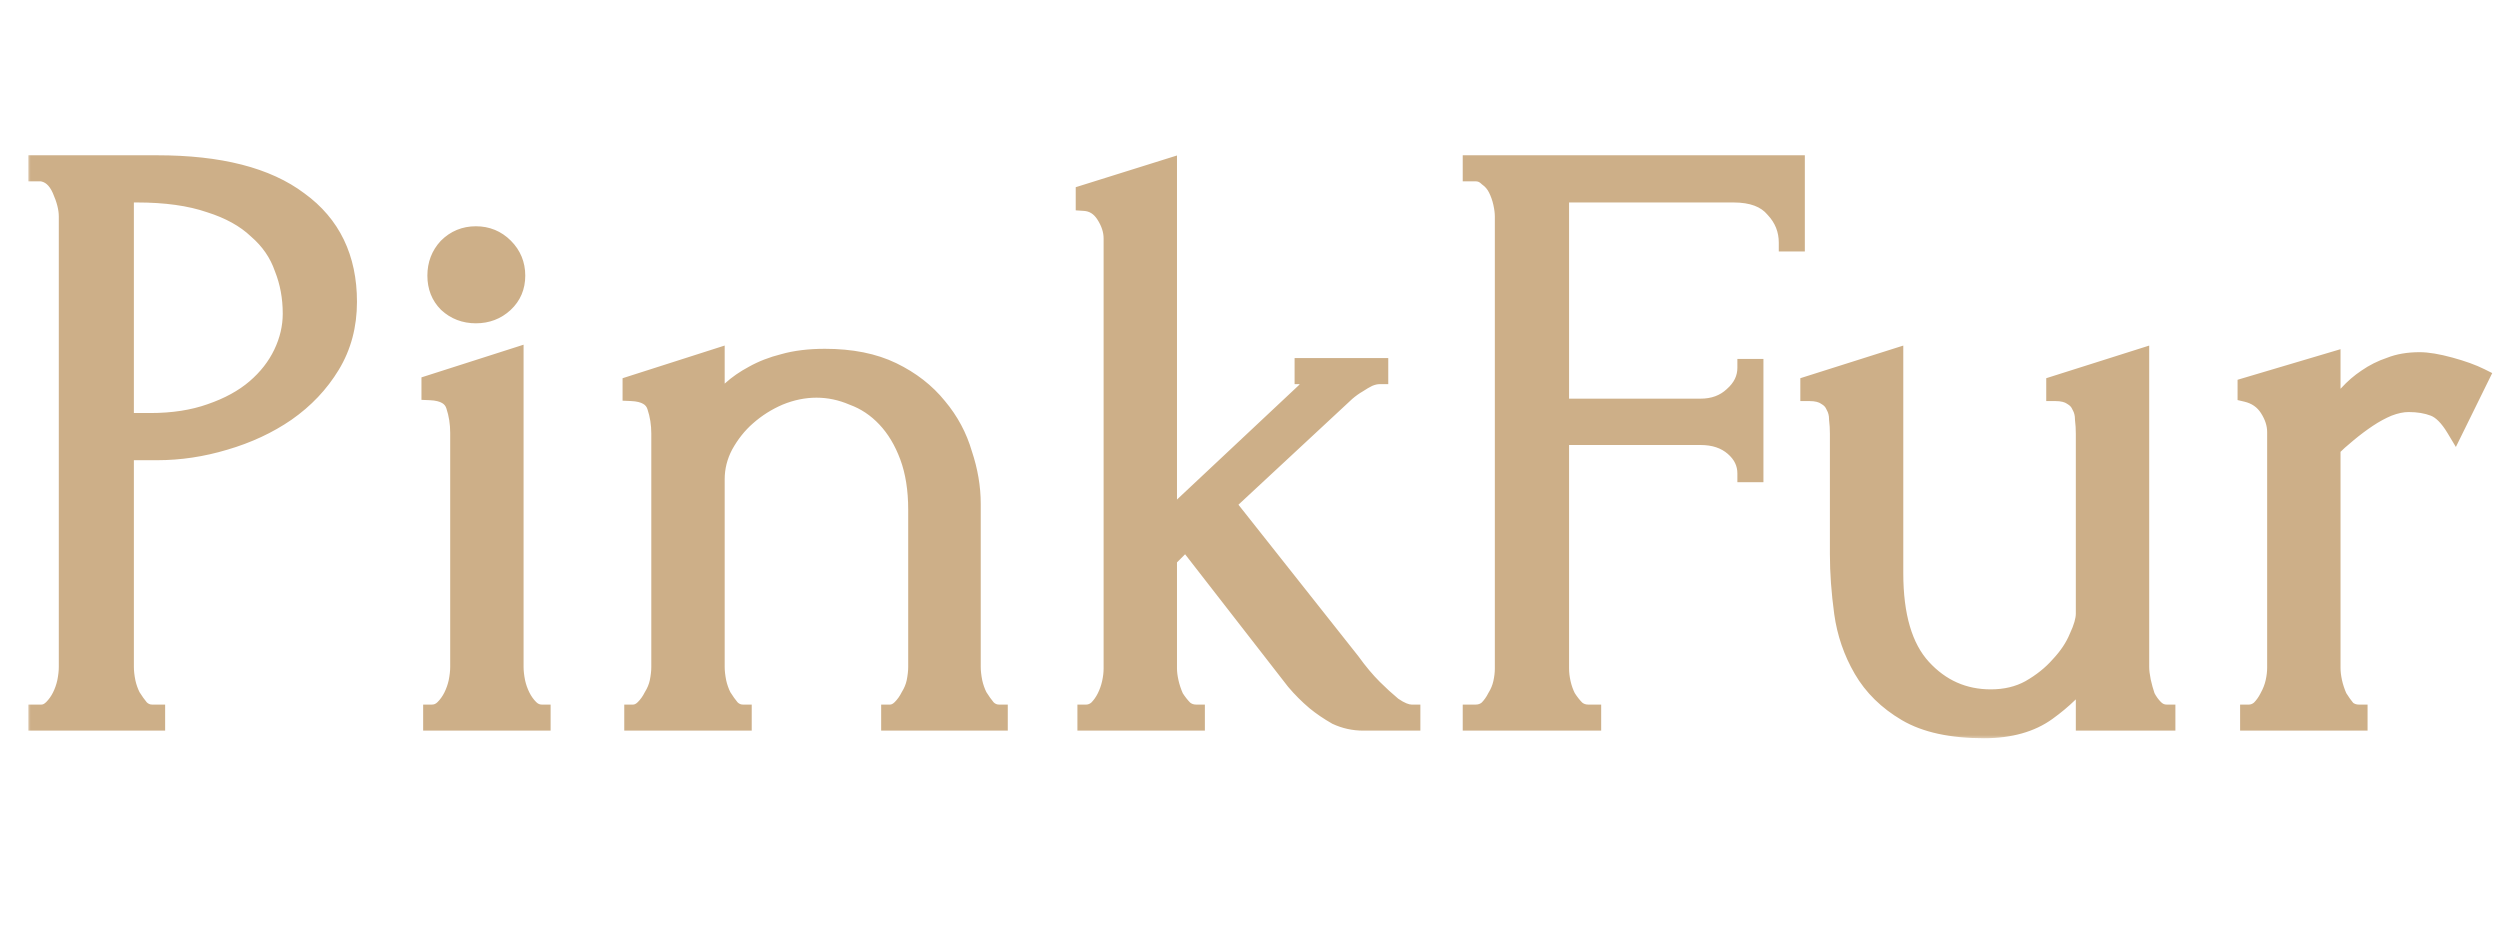 <?xml version="1.0" encoding="UTF-8"?> <svg xmlns="http://www.w3.org/2000/svg" width="284" height="106" viewBox="0 0 284 106" fill="none"><mask id="path-1-outside-1_452_19" maskUnits="userSpaceOnUse" x="3" y="17" width="281" height="67" fill="black"><rect fill="white" x="3" y="17" width="281" height="67"></rect><path d="M4.224 18.64H17.856C24.96 18.64 30.336 20.016 33.984 22.768C37.696 25.456 39.552 29.296 39.552 34.288C39.552 36.976 38.912 39.376 37.632 41.488C36.352 43.6 34.656 45.392 32.544 46.864C30.496 48.272 28.16 49.36 25.536 50.128C22.976 50.896 20.416 51.28 17.856 51.28H14.208V75.76C14.208 76.272 14.272 76.848 14.4 77.488C14.528 78.064 14.72 78.608 14.976 79.12C15.296 79.632 15.616 80.08 15.936 80.464C16.32 80.848 16.768 81.04 17.28 81.04H17.76V82H4.224V81.04H4.704C5.152 81.04 5.568 80.848 5.952 80.464C6.336 80.08 6.656 79.632 6.912 79.12C7.168 78.608 7.36 78.064 7.488 77.488C7.616 76.848 7.68 76.272 7.68 75.76V24.592C7.68 23.696 7.424 22.672 6.912 21.52C6.4 20.368 5.664 19.728 4.704 19.6H4.224V18.64ZM14.208 22V47.92H17.088C19.648 47.92 21.92 47.568 23.904 46.864C25.952 46.16 27.648 45.232 28.992 44.08C30.336 42.928 31.36 41.616 32.064 40.144C32.768 38.672 33.12 37.168 33.12 35.632C33.12 33.776 32.8 32.048 32.16 30.448C31.584 28.784 30.592 27.344 29.184 26.128C27.84 24.848 26.048 23.856 23.808 23.152C21.568 22.384 18.816 22 15.552 22H14.208ZM49.07 82V81.04C49.582 81.04 50.03 80.848 50.414 80.464C50.798 80.08 51.118 79.632 51.374 79.12C51.63 78.608 51.822 78.064 51.95 77.488C52.078 76.848 52.142 76.272 52.142 75.76V49.168C52.142 48.08 51.982 47.056 51.662 46.096C51.342 45.072 50.414 44.528 48.878 44.464V43.6L58.478 40.528V75.76C58.478 76.272 58.542 76.848 58.67 77.488C58.798 78.064 58.99 78.608 59.246 79.12C59.502 79.632 59.822 80.08 60.206 80.464C60.59 80.848 61.038 81.04 61.55 81.04V82H49.07ZM49.55 31.312C49.55 30.032 49.966 28.944 50.798 28.048C51.694 27.152 52.782 26.704 54.062 26.704C55.342 26.704 56.43 27.152 57.326 28.048C58.222 28.944 58.67 30.032 58.67 31.312C58.67 32.592 58.222 33.648 57.326 34.48C56.43 35.312 55.342 35.728 54.062 35.728C52.782 35.728 51.694 35.312 50.798 34.48C49.966 33.648 49.55 32.592 49.55 31.312ZM110.412 75.76C110.412 76.272 110.476 76.848 110.604 77.488C110.732 78.064 110.924 78.608 111.18 79.12C111.5 79.632 111.82 80.08 112.14 80.464C112.524 80.848 112.972 81.04 113.484 81.04V82H101.1V81.04C101.548 81.04 101.964 80.848 102.348 80.464C102.732 80.08 103.052 79.632 103.308 79.12C103.628 78.608 103.852 78.064 103.98 77.488C104.108 76.848 104.172 76.272 104.172 75.76V57.904C104.172 55.6 103.852 53.584 103.212 51.856C102.572 50.128 101.708 48.688 100.62 47.536C99.532 46.384 98.284 45.552 96.876 45.04C95.532 44.464 94.156 44.176 92.748 44.176C91.34 44.176 89.932 44.464 88.524 45.04C87.18 45.616 85.964 46.384 84.876 47.344C83.852 48.24 82.988 49.328 82.284 50.608C81.644 51.824 81.324 53.104 81.324 54.448V75.76C81.324 76.272 81.388 76.848 81.516 77.488C81.644 78.064 81.836 78.608 82.092 79.12C82.412 79.632 82.732 80.08 83.052 80.464C83.436 80.848 83.884 81.04 84.396 81.04V82H71.916V81.04C72.364 81.04 72.78 80.848 73.164 80.464C73.548 80.08 73.868 79.632 74.124 79.12C74.444 78.608 74.668 78.064 74.796 77.488C74.924 76.848 74.988 76.272 74.988 75.76V49.264C74.988 48.176 74.828 47.152 74.508 46.192C74.188 45.168 73.26 44.624 71.724 44.56V43.696L81.324 40.624V45.904C81.772 45.392 82.348 44.848 83.052 44.272C83.756 43.632 84.588 43.056 85.548 42.544C86.572 41.968 87.724 41.52 89.004 41.2C90.348 40.816 91.916 40.624 93.708 40.624C96.716 40.624 99.276 41.136 101.388 42.16C103.5 43.184 105.228 44.528 106.572 46.192C107.916 47.792 108.876 49.584 109.452 51.568C110.092 53.488 110.412 55.376 110.412 57.232V75.76ZM154.882 82C153.794 82 152.77 81.776 151.81 81.328C150.914 80.816 150.114 80.272 149.41 79.696C148.578 78.992 147.81 78.224 147.106 77.392L134.722 61.456L132.706 63.472V75.952C132.706 76.4 132.77 76.912 132.898 77.488C133.026 78.064 133.218 78.64 133.474 79.216C133.794 79.728 134.146 80.176 134.53 80.56C134.914 80.88 135.362 81.04 135.874 81.04V82H123.394V81.04C123.842 81.04 124.258 80.88 124.642 80.56C125.026 80.176 125.346 79.728 125.602 79.216C125.858 78.704 126.05 78.16 126.178 77.584C126.306 77.008 126.37 76.464 126.37 75.952V27.088C126.37 26.192 126.082 25.296 125.506 24.4C124.93 23.504 124.162 23.024 123.202 22.96V22L132.706 19.024V59.056L148.258 44.464C148.578 44.144 148.738 43.76 148.738 43.312C148.738 42.864 148.514 42.64 148.066 42.64V41.68H156.706V42.64C156.322 42.64 155.906 42.736 155.458 42.928C155.074 43.12 154.69 43.344 154.306 43.6C153.858 43.856 153.41 44.176 152.962 44.56L139.33 57.232L153.538 75.184C154.37 76.336 155.202 77.328 156.034 78.16C156.738 78.864 157.474 79.536 158.242 80.176C159.074 80.752 159.778 81.04 160.354 81.04V82H154.882ZM180.414 81.04H180.894V82H167.166V81.04H167.646C168.158 81.04 168.606 80.88 168.99 80.56C169.374 80.176 169.694 79.728 169.95 79.216C170.27 78.704 170.494 78.16 170.622 77.584C170.75 77.008 170.814 76.464 170.814 75.952V24.592C170.814 24.144 170.75 23.632 170.622 23.056C170.494 22.48 170.302 21.936 170.046 21.424C169.79 20.912 169.438 20.496 168.99 20.176C168.606 19.792 168.158 19.6 167.646 19.6H167.166V18.64H204.03V27.568H203.07C203.07 26.096 202.558 24.816 201.534 23.728C200.574 22.576 199.038 22 196.926 22H177.246V46.288H193.182C194.654 46.288 195.87 45.84 196.83 44.944C197.854 44.048 198.366 42.992 198.366 41.776H199.326V53.776H198.366C198.366 52.624 197.886 51.632 196.926 50.8C195.966 49.968 194.718 49.552 193.182 49.552H177.246V75.952C177.246 76.464 177.31 77.008 177.438 77.584C177.566 78.16 177.758 78.704 178.014 79.216C178.334 79.728 178.686 80.176 179.07 80.56C179.454 80.88 179.902 81.04 180.414 81.04ZM243.149 75.76C243.149 76.208 243.213 76.752 243.341 77.392C243.469 77.968 243.629 78.544 243.821 79.12C244.077 79.632 244.397 80.08 244.781 80.464C245.165 80.848 245.613 81.04 246.125 81.04V82H236.813V76.72C235.853 78.128 234.445 79.504 232.589 80.848C230.733 82.192 228.333 82.864 225.389 82.864C221.677 82.864 218.733 82.224 216.557 80.944C214.381 79.664 212.717 78.032 211.565 76.048C210.413 74.064 209.677 71.92 209.357 69.616C209.037 67.248 208.877 65.04 208.877 62.992V49.264C208.877 48.688 208.845 48.144 208.781 47.632C208.781 47.056 208.653 46.544 208.397 46.096C208.205 45.648 207.885 45.296 207.437 45.04C206.989 44.72 206.349 44.56 205.517 44.56V43.696L215.213 40.624V65.104C215.213 69.968 216.269 73.552 218.381 75.856C220.493 78.16 223.085 79.312 226.156 79.312C227.821 79.312 229.293 78.96 230.573 78.256C231.917 77.488 233.037 76.592 233.933 75.568C234.893 74.544 235.597 73.488 236.045 72.4C236.557 71.312 236.813 70.416 236.813 69.712V49.264C236.813 48.688 236.781 48.144 236.717 47.632C236.717 47.056 236.589 46.544 236.333 46.096C236.141 45.648 235.821 45.296 235.373 45.04C234.925 44.72 234.285 44.56 233.453 44.56V43.696L243.149 40.624V75.76ZM278.9 48.688C278.132 47.408 277.332 46.608 276.5 46.288C275.668 45.968 274.708 45.808 273.62 45.808C272.916 45.808 272.148 45.968 271.316 46.288C270.548 46.608 269.78 47.024 269.012 47.536C268.244 48.048 267.476 48.624 266.708 49.264C266.004 49.84 265.396 50.384 264.884 50.896V75.856C264.884 76.368 264.948 76.912 265.076 77.488C265.204 78.064 265.396 78.64 265.652 79.216C265.972 79.728 266.292 80.176 266.612 80.56C266.996 80.88 267.444 81.04 267.956 81.04V82H255.476V81.04C255.924 81.04 256.34 80.88 256.724 80.56C257.108 80.176 257.428 79.728 257.684 79.216C258.004 78.64 258.228 78.064 258.356 77.488C258.484 76.912 258.548 76.368 258.548 75.856V49.072C258.548 48.176 258.26 47.28 257.684 46.384C257.108 45.488 256.276 44.912 255.188 44.656V43.888L264.884 41.008V46.768C265.46 46.064 266.068 45.392 266.708 44.752C267.348 44.048 268.052 43.44 268.82 42.928C269.652 42.352 270.548 41.904 271.508 41.584C272.468 41.2 273.588 41.008 274.868 41.008C275.764 41.008 276.916 41.2 278.324 41.584C279.732 41.968 280.884 42.384 281.78 42.832L278.9 48.688Z"></path></mask><path d="M4.224 18.64H17.856C24.96 18.64 30.336 20.016 33.984 22.768C37.696 25.456 39.552 29.296 39.552 34.288C39.552 36.976 38.912 39.376 37.632 41.488C36.352 43.6 34.656 45.392 32.544 46.864C30.496 48.272 28.16 49.36 25.536 50.128C22.976 50.896 20.416 51.28 17.856 51.28H14.208V75.76C14.208 76.272 14.272 76.848 14.4 77.488C14.528 78.064 14.72 78.608 14.976 79.12C15.296 79.632 15.616 80.08 15.936 80.464C16.32 80.848 16.768 81.04 17.28 81.04H17.76V82H4.224V81.04H4.704C5.152 81.04 5.568 80.848 5.952 80.464C6.336 80.08 6.656 79.632 6.912 79.12C7.168 78.608 7.36 78.064 7.488 77.488C7.616 76.848 7.68 76.272 7.68 75.76V24.592C7.68 23.696 7.424 22.672 6.912 21.52C6.4 20.368 5.664 19.728 4.704 19.6H4.224V18.64ZM14.208 22V47.92H17.088C19.648 47.92 21.92 47.568 23.904 46.864C25.952 46.16 27.648 45.232 28.992 44.08C30.336 42.928 31.36 41.616 32.064 40.144C32.768 38.672 33.12 37.168 33.12 35.632C33.12 33.776 32.8 32.048 32.16 30.448C31.584 28.784 30.592 27.344 29.184 26.128C27.84 24.848 26.048 23.856 23.808 23.152C21.568 22.384 18.816 22 15.552 22H14.208ZM49.07 82V81.04C49.582 81.04 50.03 80.848 50.414 80.464C50.798 80.08 51.118 79.632 51.374 79.12C51.63 78.608 51.822 78.064 51.95 77.488C52.078 76.848 52.142 76.272 52.142 75.76V49.168C52.142 48.08 51.982 47.056 51.662 46.096C51.342 45.072 50.414 44.528 48.878 44.464V43.6L58.478 40.528V75.76C58.478 76.272 58.542 76.848 58.67 77.488C58.798 78.064 58.99 78.608 59.246 79.12C59.502 79.632 59.822 80.08 60.206 80.464C60.59 80.848 61.038 81.04 61.55 81.04V82H49.07ZM49.55 31.312C49.55 30.032 49.966 28.944 50.798 28.048C51.694 27.152 52.782 26.704 54.062 26.704C55.342 26.704 56.43 27.152 57.326 28.048C58.222 28.944 58.67 30.032 58.67 31.312C58.67 32.592 58.222 33.648 57.326 34.48C56.43 35.312 55.342 35.728 54.062 35.728C52.782 35.728 51.694 35.312 50.798 34.48C49.966 33.648 49.55 32.592 49.55 31.312ZM110.412 75.76C110.412 76.272 110.476 76.848 110.604 77.488C110.732 78.064 110.924 78.608 111.18 79.12C111.5 79.632 111.82 80.08 112.14 80.464C112.524 80.848 112.972 81.04 113.484 81.04V82H101.1V81.04C101.548 81.04 101.964 80.848 102.348 80.464C102.732 80.08 103.052 79.632 103.308 79.12C103.628 78.608 103.852 78.064 103.98 77.488C104.108 76.848 104.172 76.272 104.172 75.76V57.904C104.172 55.6 103.852 53.584 103.212 51.856C102.572 50.128 101.708 48.688 100.62 47.536C99.532 46.384 98.284 45.552 96.876 45.04C95.532 44.464 94.156 44.176 92.748 44.176C91.34 44.176 89.932 44.464 88.524 45.04C87.18 45.616 85.964 46.384 84.876 47.344C83.852 48.24 82.988 49.328 82.284 50.608C81.644 51.824 81.324 53.104 81.324 54.448V75.76C81.324 76.272 81.388 76.848 81.516 77.488C81.644 78.064 81.836 78.608 82.092 79.12C82.412 79.632 82.732 80.08 83.052 80.464C83.436 80.848 83.884 81.04 84.396 81.04V82H71.916V81.04C72.364 81.04 72.78 80.848 73.164 80.464C73.548 80.08 73.868 79.632 74.124 79.12C74.444 78.608 74.668 78.064 74.796 77.488C74.924 76.848 74.988 76.272 74.988 75.76V49.264C74.988 48.176 74.828 47.152 74.508 46.192C74.188 45.168 73.26 44.624 71.724 44.56V43.696L81.324 40.624V45.904C81.772 45.392 82.348 44.848 83.052 44.272C83.756 43.632 84.588 43.056 85.548 42.544C86.572 41.968 87.724 41.52 89.004 41.2C90.348 40.816 91.916 40.624 93.708 40.624C96.716 40.624 99.276 41.136 101.388 42.16C103.5 43.184 105.228 44.528 106.572 46.192C107.916 47.792 108.876 49.584 109.452 51.568C110.092 53.488 110.412 55.376 110.412 57.232V75.76ZM154.882 82C153.794 82 152.77 81.776 151.81 81.328C150.914 80.816 150.114 80.272 149.41 79.696C148.578 78.992 147.81 78.224 147.106 77.392L134.722 61.456L132.706 63.472V75.952C132.706 76.4 132.77 76.912 132.898 77.488C133.026 78.064 133.218 78.64 133.474 79.216C133.794 79.728 134.146 80.176 134.53 80.56C134.914 80.88 135.362 81.04 135.874 81.04V82H123.394V81.04C123.842 81.04 124.258 80.88 124.642 80.56C125.026 80.176 125.346 79.728 125.602 79.216C125.858 78.704 126.05 78.16 126.178 77.584C126.306 77.008 126.37 76.464 126.37 75.952V27.088C126.37 26.192 126.082 25.296 125.506 24.4C124.93 23.504 124.162 23.024 123.202 22.96V22L132.706 19.024V59.056L148.258 44.464C148.578 44.144 148.738 43.76 148.738 43.312C148.738 42.864 148.514 42.64 148.066 42.64V41.68H156.706V42.64C156.322 42.64 155.906 42.736 155.458 42.928C155.074 43.12 154.69 43.344 154.306 43.6C153.858 43.856 153.41 44.176 152.962 44.56L139.33 57.232L153.538 75.184C154.37 76.336 155.202 77.328 156.034 78.16C156.738 78.864 157.474 79.536 158.242 80.176C159.074 80.752 159.778 81.04 160.354 81.04V82H154.882ZM180.414 81.04H180.894V82H167.166V81.04H167.646C168.158 81.04 168.606 80.88 168.99 80.56C169.374 80.176 169.694 79.728 169.95 79.216C170.27 78.704 170.494 78.16 170.622 77.584C170.75 77.008 170.814 76.464 170.814 75.952V24.592C170.814 24.144 170.75 23.632 170.622 23.056C170.494 22.48 170.302 21.936 170.046 21.424C169.79 20.912 169.438 20.496 168.99 20.176C168.606 19.792 168.158 19.6 167.646 19.6H167.166V18.64H204.03V27.568H203.07C203.07 26.096 202.558 24.816 201.534 23.728C200.574 22.576 199.038 22 196.926 22H177.246V46.288H193.182C194.654 46.288 195.87 45.84 196.83 44.944C197.854 44.048 198.366 42.992 198.366 41.776H199.326V53.776H198.366C198.366 52.624 197.886 51.632 196.926 50.8C195.966 49.968 194.718 49.552 193.182 49.552H177.246V75.952C177.246 76.464 177.31 77.008 177.438 77.584C177.566 78.16 177.758 78.704 178.014 79.216C178.334 79.728 178.686 80.176 179.07 80.56C179.454 80.88 179.902 81.04 180.414 81.04ZM243.149 75.76C243.149 76.208 243.213 76.752 243.341 77.392C243.469 77.968 243.629 78.544 243.821 79.12C244.077 79.632 244.397 80.08 244.781 80.464C245.165 80.848 245.613 81.04 246.125 81.04V82H236.813V76.72C235.853 78.128 234.445 79.504 232.589 80.848C230.733 82.192 228.333 82.864 225.389 82.864C221.677 82.864 218.733 82.224 216.557 80.944C214.381 79.664 212.717 78.032 211.565 76.048C210.413 74.064 209.677 71.92 209.357 69.616C209.037 67.248 208.877 65.04 208.877 62.992V49.264C208.877 48.688 208.845 48.144 208.781 47.632C208.781 47.056 208.653 46.544 208.397 46.096C208.205 45.648 207.885 45.296 207.437 45.04C206.989 44.72 206.349 44.56 205.517 44.56V43.696L215.213 40.624V65.104C215.213 69.968 216.269 73.552 218.381 75.856C220.493 78.16 223.085 79.312 226.156 79.312C227.821 79.312 229.293 78.96 230.573 78.256C231.917 77.488 233.037 76.592 233.933 75.568C234.893 74.544 235.597 73.488 236.045 72.4C236.557 71.312 236.813 70.416 236.813 69.712V49.264C236.813 48.688 236.781 48.144 236.717 47.632C236.717 47.056 236.589 46.544 236.333 46.096C236.141 45.648 235.821 45.296 235.373 45.04C234.925 44.72 234.285 44.56 233.453 44.56V43.696L243.149 40.624V75.76ZM278.9 48.688C278.132 47.408 277.332 46.608 276.5 46.288C275.668 45.968 274.708 45.808 273.62 45.808C272.916 45.808 272.148 45.968 271.316 46.288C270.548 46.608 269.78 47.024 269.012 47.536C268.244 48.048 267.476 48.624 266.708 49.264C266.004 49.84 265.396 50.384 264.884 50.896V75.856C264.884 76.368 264.948 76.912 265.076 77.488C265.204 78.064 265.396 78.64 265.652 79.216C265.972 79.728 266.292 80.176 266.612 80.56C266.996 80.88 267.444 81.04 267.956 81.04V82H255.476V81.04C255.924 81.04 256.34 80.88 256.724 80.56C257.108 80.176 257.428 79.728 257.684 79.216C258.004 78.64 258.228 78.064 258.356 77.488C258.484 76.912 258.548 76.368 258.548 75.856V49.072C258.548 48.176 258.26 47.28 257.684 46.384C257.108 45.488 256.276 44.912 255.188 44.656V43.888L264.884 41.008V46.768C265.46 46.064 266.068 45.392 266.708 44.752C267.348 44.048 268.052 43.44 268.82 42.928C269.652 42.352 270.548 41.904 271.508 41.584C272.468 41.2 273.588 41.008 274.868 41.008C275.764 41.008 276.916 41.2 278.324 41.584C279.732 41.968 280.884 42.384 281.78 42.832L278.9 48.688Z" fill="#CDAF88"></path><path d="M4.224 18.64V17.64H3.224V18.64H4.224ZM33.984 22.768L33.382 23.566L33.39 23.572L33.398 23.578L33.984 22.768ZM32.544 46.864L33.111 47.688L33.116 47.684L32.544 46.864ZM25.536 50.128L25.255 49.168L25.249 49.17L25.536 50.128ZM14.208 51.28V50.28H13.208V51.28H14.208ZM14.4 77.488L13.419 77.684L13.421 77.695L13.424 77.705L14.4 77.488ZM14.976 79.12L14.082 79.567L14.103 79.61L14.128 79.65L14.976 79.12ZM15.936 80.464L15.168 81.104L15.197 81.139L15.229 81.171L15.936 80.464ZM17.76 81.04H18.76V80.04H17.76V81.04ZM17.76 82V83H18.76V82H17.76ZM4.224 82H3.224V83H4.224V82ZM4.224 81.04V80.04H3.224V81.04H4.224ZM5.952 80.464L6.659 81.171L6.659 81.171L5.952 80.464ZM6.912 79.12L7.806 79.567L7.806 79.567L6.912 79.12ZM7.488 77.488L8.464 77.705L8.466 77.695L8.469 77.684L7.488 77.488ZM6.912 21.52L7.826 21.114L7.826 21.114L6.912 21.52ZM4.704 19.6L4.836 18.609L4.77 18.6H4.704V19.6ZM4.224 19.6H3.224V20.6H4.224V19.6ZM14.208 22V21H13.208V22H14.208ZM14.208 47.92H13.208V48.92H14.208V47.92ZM23.904 46.864L23.579 45.918L23.57 45.922L23.904 46.864ZM32.16 30.448L31.215 30.775L31.223 30.797L31.232 30.819L32.16 30.448ZM29.184 26.128L28.494 26.852L28.512 26.869L28.53 26.885L29.184 26.128ZM23.808 23.152L23.484 24.098L23.496 24.102L23.508 24.106L23.808 23.152ZM4.224 18.64V19.64H17.856V18.64V17.64H4.224V18.64ZM17.856 18.64V19.64C24.856 19.64 29.98 21 33.382 23.566L33.984 22.768L34.586 21.97C30.692 19.032 25.064 17.64 17.856 17.64V18.64ZM33.984 22.768L33.398 23.578C36.824 26.059 38.552 29.583 38.552 34.288H39.552H40.552C40.552 29.009 38.568 24.853 34.571 21.958L33.984 22.768ZM39.552 34.288H38.552C38.552 36.81 37.954 39.028 36.777 40.97L37.632 41.488L38.487 42.006C39.87 39.724 40.552 37.142 40.552 34.288H39.552ZM37.632 41.488L36.777 40.97C35.572 42.957 33.975 44.648 31.972 46.044L32.544 46.864L33.116 47.684C35.337 46.136 37.132 44.243 38.487 42.006L37.632 41.488ZM32.544 46.864L31.977 46.04C30.025 47.382 27.787 48.427 25.255 49.168L25.536 50.128L25.817 51.088C28.533 50.293 30.967 49.162 33.111 47.688L32.544 46.864ZM25.536 50.128L25.249 49.17C22.778 49.911 20.314 50.28 17.856 50.28V51.28V52.28C20.517 52.28 23.174 51.881 25.823 51.086L25.536 50.128ZM17.856 51.28V50.28H14.208V51.28V52.28H17.856V51.28ZM14.208 51.28H13.208V75.76H14.208H15.208V51.28H14.208ZM14.208 75.76H13.208C13.208 76.353 13.282 76.996 13.419 77.684L14.4 77.488L15.381 77.292C15.262 76.7 15.208 76.191 15.208 75.76H14.208ZM14.4 77.488L13.424 77.705C13.569 78.358 13.788 78.98 14.082 79.567L14.976 79.12L15.87 78.673C15.652 78.236 15.487 77.77 15.376 77.271L14.4 77.488ZM14.976 79.12L14.128 79.65C14.467 80.193 14.813 80.679 15.168 81.104L15.936 80.464L16.704 79.824C16.419 79.481 16.125 79.071 15.824 78.59L14.976 79.12ZM15.936 80.464L15.229 81.171C15.788 81.73 16.485 82.04 17.28 82.04V81.04V80.04C17.051 80.04 16.852 79.966 16.643 79.757L15.936 80.464ZM17.28 81.04V82.04H17.76V81.04V80.04H17.28V81.04ZM17.76 81.04H16.76V82H17.76H18.76V81.04H17.76ZM17.76 82V81H4.224V82V83H17.76V82ZM4.224 82H5.224V81.04H4.224H3.224V82H4.224ZM4.224 81.04V82.04H4.704V81.04V80.04H4.224V81.04ZM4.704 81.04V82.04C5.472 82.04 6.13 81.7 6.659 81.171L5.952 80.464L5.245 79.757C5.006 79.996 4.832 80.04 4.704 80.04V81.04ZM5.952 80.464L6.659 81.171C7.123 80.707 7.505 80.17 7.806 79.567L6.912 79.12L6.018 78.673C5.807 79.094 5.549 79.453 5.245 79.757L5.952 80.464ZM6.912 79.12L7.806 79.567C8.1 78.98 8.319 78.358 8.464 77.705L7.488 77.488L6.512 77.271C6.401 77.77 6.236 78.236 6.018 78.673L6.912 79.12ZM7.488 77.488L8.469 77.684C8.606 76.996 8.68 76.353 8.68 75.76H7.68H6.68C6.68 76.191 6.626 76.7 6.507 77.292L7.488 77.488ZM7.68 75.76H8.68V24.592H7.68H6.68V75.76H7.68ZM7.68 24.592H8.68C8.68 23.511 8.373 22.345 7.826 21.114L6.912 21.52L5.998 21.926C6.475 22.999 6.68 23.881 6.68 24.592H7.68ZM6.912 21.52L7.826 21.114C7.221 19.753 6.244 18.797 4.836 18.609L4.704 19.6L4.572 20.591C5.084 20.66 5.579 20.983 5.998 21.926L6.912 21.52ZM4.704 19.6V18.6H4.224V19.6V20.6H4.704V19.6ZM4.224 19.6H5.224V18.64H4.224H3.224V19.6H4.224ZM14.208 22H13.208V47.92H14.208H15.208V22H14.208ZM14.208 47.92V48.92H17.088V47.92V46.92H14.208V47.92ZM17.088 47.92V48.92C19.738 48.92 22.127 48.556 24.238 47.806L23.904 46.864L23.57 45.922C21.713 46.58 19.558 46.92 17.088 46.92V47.92ZM23.904 46.864L24.229 47.81C26.371 47.074 28.184 46.09 29.643 44.839L28.992 44.08L28.341 43.321C27.112 44.374 25.533 45.246 23.579 45.918L23.904 46.864ZM28.992 44.08L29.643 44.839C31.083 43.604 32.197 42.183 32.966 40.575L32.064 40.144L31.162 39.712C30.523 41.049 29.589 42.252 28.341 43.321L28.992 44.08ZM32.064 40.144L32.966 40.575C33.73 38.977 34.12 37.327 34.12 35.632H33.12H32.12C32.12 37.01 31.805 38.367 31.162 39.712L32.064 40.144ZM33.12 35.632H34.12C34.12 33.659 33.779 31.804 33.089 30.077L32.16 30.448L31.232 30.819C31.821 32.292 32.12 33.893 32.12 35.632H33.12ZM32.16 30.448L33.105 30.121C32.468 28.281 31.371 26.695 29.838 25.371L29.184 26.128L28.53 26.885C29.813 27.992 30.7 29.287 31.215 30.775L32.16 30.448ZM29.184 26.128L29.874 25.404C28.394 23.994 26.456 22.936 24.108 22.198L23.808 23.152L23.508 24.106C25.64 24.776 27.286 25.702 28.494 26.852L29.184 26.128ZM23.808 23.152L24.132 22.206C21.757 21.392 18.888 21 15.552 21V22V23C18.744 23 21.379 23.376 23.484 24.098L23.808 23.152ZM15.552 22V21H14.208V22V23H15.552V22ZM49.07 82H48.07V83H49.07V82ZM49.07 81.04V80.04H48.07V81.04H49.07ZM50.414 80.464L51.121 81.171L51.121 81.171L50.414 80.464ZM51.374 79.12L52.269 79.567L52.269 79.567L51.374 79.12ZM51.95 77.488L52.926 77.705L52.929 77.695L52.931 77.684L51.95 77.488ZM51.662 46.096L50.708 46.394L50.711 46.403L50.714 46.412L51.662 46.096ZM48.878 44.464H47.878V45.423L48.837 45.463L48.878 44.464ZM48.878 43.6L48.574 42.648L47.878 42.87V43.6H48.878ZM58.478 40.528H59.478V39.158L58.173 39.576L58.478 40.528ZM58.67 77.488L57.69 77.684L57.692 77.695L57.694 77.705L58.67 77.488ZM59.246 79.12L58.352 79.567L58.352 79.567L59.246 79.12ZM60.206 80.464L59.499 81.171L59.499 81.171L60.206 80.464ZM61.55 81.04H62.55V80.04H61.55V81.04ZM61.55 82V83H62.55V82H61.55ZM50.798 28.048L50.091 27.341L50.078 27.354L50.066 27.367L50.798 28.048ZM57.326 34.48L56.646 33.747L56.646 33.747L57.326 34.48ZM50.798 34.48L50.091 35.187L50.104 35.2L50.118 35.213L50.798 34.48ZM49.07 82H50.07V81.04H49.07H48.07V82H49.07ZM49.07 81.04V82.04C49.865 82.04 50.562 81.73 51.121 81.171L50.414 80.464L49.707 79.757C49.498 79.966 49.3 80.04 49.07 80.04V81.04ZM50.414 80.464L51.121 81.171C51.585 80.707 51.967 80.17 52.269 79.567L51.374 79.12L50.48 78.673C50.269 79.094 50.011 79.453 49.707 79.757L50.414 80.464ZM51.374 79.12L52.269 79.567C52.562 78.98 52.781 78.358 52.926 77.705L51.95 77.488L50.974 77.271C50.863 77.77 50.698 78.236 50.48 78.673L51.374 79.12ZM51.95 77.488L52.931 77.684C53.068 76.996 53.142 76.353 53.142 75.76H52.142H51.142C51.142 76.191 51.088 76.7 50.97 77.292L51.95 77.488ZM52.142 75.76H53.142V49.168H52.142H51.142V75.76H52.142ZM52.142 49.168H53.142C53.142 47.981 52.967 46.849 52.611 45.78L51.662 46.096L50.714 46.412C50.997 47.263 51.142 48.179 51.142 49.168H52.142ZM51.662 46.096L52.617 45.798C52.382 45.048 51.91 44.455 51.232 44.057C50.579 43.675 49.786 43.501 48.92 43.465L48.878 44.464L48.837 45.463C49.507 45.491 49.945 45.621 50.221 45.783C50.471 45.929 50.622 46.12 50.708 46.394L51.662 46.096ZM48.878 44.464H49.878V43.6H48.878H47.878V44.464H48.878ZM48.878 43.6L49.183 44.552L58.783 41.48L58.478 40.528L58.173 39.576L48.574 42.648L48.878 43.6ZM58.478 40.528H57.478V75.76H58.478H59.478V40.528H58.478ZM58.478 75.76H57.478C57.478 76.353 57.552 76.996 57.69 77.684L58.67 77.488L59.651 77.292C59.532 76.7 59.478 76.191 59.478 75.76H58.478ZM58.67 77.488L57.694 77.705C57.839 78.358 58.058 78.98 58.352 79.567L59.246 79.12L60.141 78.673C59.922 78.236 59.757 77.77 59.646 77.271L58.67 77.488ZM59.246 79.12L58.352 79.567C58.653 80.17 59.035 80.707 59.499 81.171L60.206 80.464L60.913 79.757C60.609 79.453 60.351 79.094 60.141 78.673L59.246 79.12ZM60.206 80.464L59.499 81.171C60.058 81.73 60.756 82.04 61.55 82.04V81.04V80.04C61.321 80.04 61.122 79.966 60.913 79.757L60.206 80.464ZM61.55 81.04H60.55V82H61.55H62.55V81.04H61.55ZM61.55 82V81H49.07V82V83H61.55V82ZM49.55 31.312H50.55C50.55 30.271 50.88 29.43 51.531 28.728L50.798 28.048L50.066 27.367C49.053 28.458 48.55 29.793 48.55 31.312H49.55ZM50.798 28.048L51.505 28.755C52.212 28.049 53.044 27.704 54.062 27.704V26.704V25.704C52.52 25.704 51.177 26.255 50.091 27.341L50.798 28.048ZM54.062 26.704V27.704C55.08 27.704 55.913 28.049 56.619 28.755L57.326 28.048L58.033 27.341C56.948 26.255 55.604 25.704 54.062 25.704V26.704ZM57.326 28.048L56.619 28.755C57.325 29.461 57.67 30.294 57.67 31.312H58.67H59.67C59.67 29.77 59.119 28.427 58.033 27.341L57.326 28.048ZM58.67 31.312H57.67C57.67 32.329 57.328 33.114 56.646 33.747L57.326 34.48L58.007 35.213C59.117 34.182 59.67 32.855 59.67 31.312H58.67ZM57.326 34.48L56.646 33.747C55.944 34.399 55.103 34.728 54.062 34.728V35.728V36.728C55.582 36.728 56.916 36.225 58.007 35.213L57.326 34.48ZM54.062 35.728V34.728C53.022 34.728 52.18 34.399 51.479 33.747L50.798 34.48L50.118 35.213C51.208 36.225 52.543 36.728 54.062 36.728V35.728ZM50.798 34.48L51.505 33.773C50.878 33.146 50.55 32.352 50.55 31.312H49.55H48.55C48.55 32.831 49.054 34.15 50.091 35.187L50.798 34.48ZM110.604 77.488L109.623 77.684L109.626 77.695L109.628 77.705L110.604 77.488ZM111.18 79.12L110.286 79.567L110.307 79.61L110.332 79.65L111.18 79.12ZM112.14 80.464L111.372 81.104L111.401 81.139L111.433 81.171L112.14 80.464ZM113.484 81.04H114.484V80.04H113.484V81.04ZM113.484 82V83H114.484V82H113.484ZM101.1 82H100.1V83H101.1V82ZM101.1 81.04V80.04H100.1V81.04H101.1ZM102.348 80.464L101.641 79.757L101.641 79.757L102.348 80.464ZM103.308 79.12L102.46 78.59L102.435 78.63L102.414 78.673L103.308 79.12ZM103.98 77.488L104.956 77.705L104.958 77.695L104.961 77.684L103.98 77.488ZM103.212 51.856L102.274 52.203L102.274 52.203L103.212 51.856ZM100.62 47.536L101.347 46.849L101.347 46.849L100.62 47.536ZM96.876 45.04L96.482 45.959L96.508 45.97L96.534 45.98L96.876 45.04ZM88.524 45.04L88.145 44.114L88.138 44.118L88.13 44.121L88.524 45.04ZM84.876 47.344L85.534 48.097L85.538 48.094L84.876 47.344ZM82.284 50.608L81.408 50.126L81.403 50.134L81.399 50.142L82.284 50.608ZM81.516 77.488L80.535 77.684L80.537 77.695L80.54 77.705L81.516 77.488ZM82.092 79.12L81.198 79.567L81.219 79.61L81.244 79.65L82.092 79.12ZM83.052 80.464L82.284 81.104L82.313 81.139L82.345 81.171L83.052 80.464ZM84.396 81.04H85.396V80.04H84.396V81.04ZM84.396 82V83H85.396V82H84.396ZM71.916 82H70.916V83H71.916V82ZM71.916 81.04V80.04H70.916V81.04H71.916ZM73.164 80.464L73.871 81.171L73.871 81.171L73.164 80.464ZM74.124 79.12L73.276 78.59L73.251 78.63L73.23 78.673L74.124 79.12ZM74.796 77.488L75.772 77.705L75.775 77.695L75.777 77.684L74.796 77.488ZM74.508 46.192L73.553 46.49L73.556 46.499L73.559 46.508L74.508 46.192ZM71.724 44.56H70.724V45.519L71.682 45.559L71.724 44.56ZM71.724 43.696L71.419 42.744L70.724 42.966V43.696H71.724ZM81.324 40.624H82.324V39.254L81.019 39.672L81.324 40.624ZM81.324 45.904H80.324V48.565L82.077 46.562L81.324 45.904ZM83.052 44.272L83.685 45.046L83.705 45.029L83.725 45.012L83.052 44.272ZM85.548 42.544L86.019 43.426L86.028 43.421L86.038 43.416L85.548 42.544ZM89.004 41.2L89.246 42.17L89.263 42.166L89.279 42.161L89.004 41.2ZM106.572 46.192L105.794 46.82L105.8 46.828L105.806 46.835L106.572 46.192ZM109.452 51.568L108.492 51.847L108.497 51.866L108.503 51.884L109.452 51.568ZM110.412 75.76H109.412C109.412 76.353 109.486 76.996 109.623 77.684L110.604 77.488L111.585 77.292C111.466 76.7 111.412 76.191 111.412 75.76H110.412ZM110.604 77.488L109.628 77.705C109.773 78.358 109.992 78.98 110.286 79.567L111.18 79.12L112.074 78.673C111.856 78.236 111.691 77.77 111.58 77.271L110.604 77.488ZM111.18 79.12L110.332 79.65C110.671 80.193 111.017 80.679 111.372 81.104L112.14 80.464L112.908 79.824C112.623 79.481 112.329 79.071 112.028 78.59L111.18 79.12ZM112.14 80.464L111.433 81.171C111.992 81.73 112.689 82.04 113.484 82.04V81.04V80.04C113.255 80.04 113.056 79.966 112.847 79.757L112.14 80.464ZM113.484 81.04H112.484V82H113.484H114.484V81.04H113.484ZM113.484 82V81H101.1V82V83H113.484V82ZM101.1 82H102.1V81.04H101.1H100.1V82H101.1ZM101.1 81.04V82.04C101.868 82.04 102.526 81.7 103.055 81.171L102.348 80.464L101.641 79.757C101.402 79.996 101.228 80.04 101.1 80.04V81.04ZM102.348 80.464L103.055 81.171C103.519 80.707 103.901 80.17 104.202 79.567L103.308 79.12L102.414 78.673C102.203 79.094 101.945 79.453 101.641 79.757L102.348 80.464ZM103.308 79.12L104.156 79.65C104.535 79.044 104.803 78.394 104.956 77.705L103.98 77.488L103.004 77.271C102.901 77.734 102.721 78.172 102.46 78.59L103.308 79.12ZM103.98 77.488L104.961 77.684C105.098 76.996 105.172 76.353 105.172 75.76H104.172H103.172C103.172 76.191 103.118 76.7 102.999 77.292L103.98 77.488ZM104.172 75.76H105.172V57.904H104.172H103.172V75.76H104.172ZM104.172 57.904H105.172C105.172 55.51 104.84 53.372 104.15 51.509L103.212 51.856L102.274 52.203C102.864 53.796 103.172 55.69 103.172 57.904H104.172ZM103.212 51.856L104.15 51.509C103.471 49.675 102.541 48.114 101.347 46.849L100.62 47.536L99.893 48.223C100.875 49.262 101.673 50.581 102.274 52.203L103.212 51.856ZM100.62 47.536L101.347 46.849C100.158 45.591 98.781 44.669 97.218 44.1L96.876 45.04L96.534 45.98C97.787 46.435 98.906 47.177 99.893 48.223L100.62 47.536ZM96.876 45.04L97.27 44.121C95.806 43.494 94.297 43.176 92.748 43.176V44.176V45.176C94.015 45.176 95.258 45.434 96.482 45.959L96.876 45.04ZM92.748 44.176V43.176C91.2 43.176 89.664 43.493 88.145 44.114L88.524 45.04L88.903 45.965C90.2 45.435 91.48 45.176 92.748 45.176V44.176ZM88.524 45.04L88.13 44.121C86.689 44.738 85.383 45.563 84.214 46.594L84.876 47.344L85.538 48.094C86.545 47.205 87.671 46.494 88.918 45.959L88.524 45.04ZM84.876 47.344L84.218 46.591C83.099 47.57 82.164 48.751 81.408 50.126L82.284 50.608L83.16 51.09C83.812 49.905 84.605 48.91 85.534 48.097L84.876 47.344ZM82.284 50.608L81.399 50.142C80.685 51.498 80.324 52.938 80.324 54.448H81.324H82.324C82.324 53.27 82.603 52.15 83.169 51.074L82.284 50.608ZM81.324 54.448H80.324V75.76H81.324H82.324V54.448H81.324ZM81.324 75.76H80.324C80.324 76.353 80.398 76.996 80.535 77.684L81.516 77.488L82.497 77.292C82.378 76.7 82.324 76.191 82.324 75.76H81.324ZM81.516 77.488L80.54 77.705C80.685 78.358 80.904 78.98 81.198 79.567L82.092 79.12L82.986 78.673C82.768 78.236 82.603 77.77 82.492 77.271L81.516 77.488ZM82.092 79.12L81.244 79.65C81.583 80.193 81.93 80.679 82.284 81.104L83.052 80.464L83.82 79.824C83.534 79.481 83.241 79.071 82.94 78.59L82.092 79.12ZM83.052 80.464L82.345 81.171C82.904 81.73 83.601 82.04 84.396 82.04V81.04V80.04C84.167 80.04 83.968 79.966 83.759 79.757L83.052 80.464ZM84.396 81.04H83.396V82H84.396H85.396V81.04H84.396ZM84.396 82V81H71.916V82V83H84.396V82ZM71.916 82H72.916V81.04H71.916H70.916V82H71.916ZM71.916 81.04V82.04C72.684 82.04 73.342 81.7 73.871 81.171L73.164 80.464L72.457 79.757C72.218 79.996 72.044 80.04 71.916 80.04V81.04ZM73.164 80.464L73.871 81.171C74.335 80.707 74.717 80.17 75.018 79.567L74.124 79.12L73.23 78.673C73.019 79.094 72.761 79.453 72.457 79.757L73.164 80.464ZM74.124 79.12L74.972 79.65C75.351 79.044 75.619 78.394 75.772 77.705L74.796 77.488L73.82 77.271C73.717 77.734 73.537 78.172 73.276 78.59L74.124 79.12ZM74.796 77.488L75.777 77.684C75.914 76.996 75.988 76.353 75.988 75.76H74.988H73.988C73.988 76.191 73.934 76.7 73.815 77.292L74.796 77.488ZM74.988 75.76H75.988V49.264H74.988H73.988V75.76H74.988ZM74.988 49.264H75.988C75.988 48.077 75.813 46.945 75.457 45.876L74.508 46.192L73.559 46.508C73.843 47.359 73.988 48.275 73.988 49.264H74.988ZM74.508 46.192L75.463 45.894C75.228 45.144 74.756 44.551 74.078 44.153C73.425 43.771 72.631 43.597 71.766 43.561L71.724 44.56L71.682 45.559C72.353 45.587 72.791 45.717 73.066 45.879C73.316 46.025 73.468 46.216 73.553 46.49L74.508 46.192ZM71.724 44.56H72.724V43.696H71.724H70.724V44.56H71.724ZM71.724 43.696L72.029 44.648L81.629 41.576L81.324 40.624L81.019 39.672L71.419 42.744L71.724 43.696ZM81.324 40.624H80.324V45.904H81.324H82.324V40.624H81.324ZM81.324 45.904L82.077 46.562C82.478 46.103 83.011 45.598 83.685 45.046L83.052 44.272L82.419 43.498C81.685 44.098 81.066 44.681 80.571 45.245L81.324 45.904ZM83.052 44.272L83.725 45.012C84.359 44.435 85.121 43.905 86.019 43.426L85.548 42.544L85.077 41.662C84.055 42.207 83.153 42.829 82.379 43.532L83.052 44.272ZM85.548 42.544L86.038 43.416C86.976 42.888 88.043 42.471 89.246 42.17L89.004 41.2L88.761 40.23C87.405 40.569 86.168 41.048 85.058 41.672L85.548 42.544ZM89.004 41.2L89.279 42.161C90.512 41.809 91.984 41.624 93.708 41.624V40.624V39.624C91.848 39.624 90.184 39.823 88.729 40.239L89.004 41.2ZM93.708 40.624V41.624C96.606 41.624 99.008 42.118 100.952 43.06L101.388 42.16L101.824 41.26C99.544 40.154 96.826 39.624 93.708 39.624V40.624ZM101.388 42.16L100.952 43.06C102.944 44.026 104.551 45.282 105.794 46.82L106.572 46.192L107.35 45.564C105.905 43.774 104.056 42.342 101.824 41.26L101.388 42.16ZM106.572 46.192L105.806 46.835C107.062 48.33 107.955 49.998 108.492 51.847L109.452 51.568L110.412 51.289C109.797 49.17 108.77 47.254 107.338 45.549L106.572 46.192ZM109.452 51.568L108.503 51.884C109.112 53.712 109.412 55.493 109.412 57.232H110.412H111.412C111.412 55.259 111.072 53.264 110.401 51.252L109.452 51.568ZM110.412 57.232H109.412V75.76H110.412H111.412V57.232H110.412ZM151.81 81.328L151.314 82.196L151.349 82.217L151.387 82.234L151.81 81.328ZM149.41 79.696L148.764 80.459L148.77 80.465L148.777 80.47L149.41 79.696ZM147.106 77.392L146.316 78.006L146.329 78.022L146.342 78.038L147.106 77.392ZM134.722 61.456L135.511 60.842L134.816 59.948L134.015 60.749L134.722 61.456ZM132.706 63.472L131.999 62.765L131.706 63.058V63.472H132.706ZM133.474 79.216L132.56 79.622L132.588 79.686L132.626 79.746L133.474 79.216ZM134.53 80.56L133.823 81.267L133.855 81.299L133.89 81.328L134.53 80.56ZM135.874 81.04H136.874V80.04H135.874V81.04ZM135.874 82V83H136.874V82H135.874ZM123.394 82H122.394V83H123.394V82ZM123.394 81.04V80.04H122.394V81.04H123.394ZM124.642 80.56L125.282 81.328L125.317 81.299L125.349 81.267L124.642 80.56ZM126.178 77.584L125.202 77.367L125.202 77.367L126.178 77.584ZM125.506 24.4L126.347 23.859L126.347 23.859L125.506 24.4ZM123.202 22.96H122.202V23.896L123.135 23.958L123.202 22.96ZM123.202 22L122.903 21.046L122.202 21.265V22H123.202ZM132.706 19.024H133.706V17.663L132.407 18.07L132.706 19.024ZM132.706 59.056H131.706V61.365L133.39 59.785L132.706 59.056ZM148.258 44.464L148.942 45.193L148.954 45.182L148.965 45.171L148.258 44.464ZM148.066 42.64H147.066V43.64H148.066V42.64ZM148.066 41.68V40.68H147.066V41.68H148.066ZM156.706 41.68H157.706V40.68H156.706V41.68ZM156.706 42.64V43.64H157.706V42.64H156.706ZM155.458 42.928L155.064 42.009L155.037 42.02L155.011 42.034L155.458 42.928ZM154.306 43.6L154.802 44.468L154.832 44.451L154.86 44.432L154.306 43.6ZM152.962 44.56L152.311 43.801L152.296 43.814L152.281 43.828L152.962 44.56ZM139.33 57.232L138.649 56.5L137.972 57.128L138.546 57.853L139.33 57.232ZM153.538 75.184L154.348 74.599L154.336 74.581L154.322 74.563L153.538 75.184ZM156.034 78.16L156.741 77.453L156.741 77.453L156.034 78.16ZM158.242 80.176L157.602 80.944L157.636 80.973L157.673 80.998L158.242 80.176ZM160.354 81.04H161.354V80.04H160.354V81.04ZM160.354 82V83H161.354V82H160.354ZM154.882 82V81C153.936 81 153.057 80.806 152.233 80.422L151.81 81.328L151.387 82.234C152.483 82.746 153.652 83 154.882 83V82ZM151.81 81.328L152.306 80.46C151.452 79.972 150.699 79.459 150.043 78.922L149.41 79.696L148.777 80.47C149.529 81.085 150.376 81.66 151.314 82.196L151.81 81.328ZM149.41 79.696L150.056 78.933C149.266 78.264 148.537 77.536 147.869 76.746L147.106 77.392L146.342 78.038C147.082 78.912 147.889 79.72 148.764 80.459L149.41 79.696ZM147.106 77.392L147.895 76.778L135.511 60.842L134.722 61.456L133.932 62.07L146.316 78.006L147.106 77.392ZM134.722 61.456L134.015 60.749L131.999 62.765L132.706 63.472L133.413 64.179L135.429 62.163L134.722 61.456ZM132.706 63.472H131.706V75.952H132.706H133.706V63.472H132.706ZM132.706 75.952H131.706C131.706 76.492 131.782 77.079 131.922 77.705L132.898 77.488L133.874 77.271C133.757 76.745 133.706 76.308 133.706 75.952H132.706ZM132.898 77.488L131.922 77.705C132.065 78.35 132.279 78.989 132.56 79.622L133.474 79.216L134.388 78.81C134.157 78.291 133.987 77.778 133.874 77.271L132.898 77.488ZM133.474 79.216L132.626 79.746C132.981 80.315 133.38 80.824 133.823 81.267L134.53 80.56L135.237 79.853C134.912 79.528 134.606 79.141 134.322 78.686L133.474 79.216ZM134.53 80.56L133.89 81.328C134.458 81.802 135.134 82.04 135.874 82.04V81.04V80.04C135.589 80.04 135.37 79.958 135.17 79.792L134.53 80.56ZM135.874 81.04H134.874V82H135.874H136.874V81.04H135.874ZM135.874 82V81H123.394V82V83H135.874V82ZM123.394 82H124.394V81.04H123.394H122.394V82H123.394ZM123.394 81.04V82.04C124.103 82.04 124.74 81.779 125.282 81.328L124.642 80.56L124.002 79.792C123.775 79.981 123.581 80.04 123.394 80.04V81.04ZM124.642 80.56L125.349 81.267C125.813 80.803 126.195 80.266 126.496 79.663L125.602 79.216L124.707 78.769C124.497 79.19 124.239 79.549 123.935 79.853L124.642 80.56ZM125.602 79.216L126.496 79.663C126.79 79.076 127.009 78.454 127.154 77.801L126.178 77.584L125.202 77.367C125.091 77.866 124.926 78.332 124.707 78.769L125.602 79.216ZM126.178 77.584L127.154 77.801C127.295 77.164 127.37 76.547 127.37 75.952H126.37H125.37C125.37 76.381 125.316 76.852 125.202 77.367L126.178 77.584ZM126.37 75.952H127.37V27.088H126.37H125.37V75.952H126.37ZM126.37 27.088H127.37C127.37 25.967 127.007 24.886 126.347 23.859L125.506 24.4L124.665 24.941C125.157 25.706 125.37 26.417 125.37 27.088H126.37ZM125.506 24.4L126.347 23.859C125.621 22.73 124.581 22.05 123.268 21.962L123.202 22.96L123.135 23.958C123.742 23.998 124.239 24.278 124.665 24.941L125.506 24.4ZM123.202 22.96H124.202V22H123.202H122.202V22.96H123.202ZM123.202 22L123.501 22.954L133.005 19.978L132.706 19.024L132.407 18.07L122.903 21.046L123.202 22ZM132.706 19.024H131.706V59.056H132.706H133.706V19.024H132.706ZM132.706 59.056L133.39 59.785L148.942 45.193L148.258 44.464L147.574 43.735L132.022 58.327L132.706 59.056ZM148.258 44.464L148.965 45.171C149.47 44.666 149.738 44.028 149.738 43.312H148.738H147.738C147.738 43.492 147.685 43.622 147.551 43.757L148.258 44.464ZM148.738 43.312H149.738C149.738 42.934 149.643 42.467 149.277 42.101C148.911 41.735 148.444 41.64 148.066 41.64V42.64V43.64C148.136 43.64 148.004 43.657 147.863 43.515C147.721 43.373 147.738 43.242 147.738 43.312H148.738ZM148.066 42.64H149.066V41.68H148.066H147.066V42.64H148.066ZM148.066 41.68V42.68H156.706V41.68V40.68H148.066V41.68ZM156.706 41.68H155.706V42.64H156.706H157.706V41.68H156.706ZM156.706 42.64V41.64C156.155 41.64 155.604 41.777 155.064 42.009L155.458 42.928L155.852 43.847C156.207 43.695 156.488 43.64 156.706 43.64V42.64ZM155.458 42.928L155.011 42.034C154.587 42.245 154.167 42.491 153.751 42.768L154.306 43.6L154.86 44.432C155.212 44.197 155.561 43.995 155.905 43.822L155.458 42.928ZM154.306 43.6L153.81 42.732C153.3 43.023 152.8 43.381 152.311 43.801L152.962 44.56L153.613 45.319C154.019 44.971 154.416 44.689 154.802 44.468L154.306 43.6ZM152.962 44.56L152.281 43.828L138.649 56.5L139.33 57.232L140.011 57.964L153.643 45.292L152.962 44.56ZM139.33 57.232L138.546 57.853L152.754 75.805L153.538 75.184L154.322 74.563L140.114 56.611L139.33 57.232ZM153.538 75.184L152.727 75.769C153.584 76.956 154.45 77.991 155.327 78.867L156.034 78.16L156.741 77.453C155.953 76.665 155.155 75.716 154.348 74.599L153.538 75.184ZM156.034 78.16L155.327 78.867C156.052 79.593 156.81 80.285 157.602 80.944L158.242 80.176L158.882 79.408C158.137 78.787 157.423 78.135 156.741 77.453L156.034 78.16ZM158.242 80.176L157.673 80.998C158.56 81.613 159.471 82.04 160.354 82.04V81.04V80.04C160.084 80.04 159.587 79.891 158.811 79.354L158.242 80.176ZM160.354 81.04H159.354V82H160.354H161.354V81.04H160.354ZM160.354 82V81H154.882V82V83H160.354V82ZM180.894 81.04H181.894V80.04H180.894V81.04ZM180.894 82V83H181.894V82H180.894ZM167.166 82H166.166V83H167.166V82ZM167.166 81.04V80.04H166.166V81.04H167.166ZM168.99 80.56L169.63 81.328L169.665 81.299L169.697 81.267L168.99 80.56ZM169.95 79.216L169.102 78.686L169.077 78.726L169.056 78.769L169.95 79.216ZM170.622 77.584L169.646 77.367L169.646 77.367L170.622 77.584ZM170.622 23.056L169.646 23.273L169.646 23.273L170.622 23.056ZM168.99 20.176L168.283 20.883L168.341 20.942L168.409 20.99L168.99 20.176ZM167.166 19.6H166.166V20.6H167.166V19.6ZM167.166 18.64V17.64H166.166V18.64H167.166ZM204.03 18.64H205.03V17.64H204.03V18.64ZM204.03 27.568V28.568H205.03V27.568H204.03ZM203.07 27.568H202.07V28.568H203.07V27.568ZM201.534 23.728L200.766 24.368L200.785 24.391L200.806 24.413L201.534 23.728ZM177.246 22V21H176.246V22H177.246ZM177.246 46.288H176.246V47.288H177.246V46.288ZM196.83 44.944L196.171 44.191L196.159 44.202L196.148 44.213L196.83 44.944ZM198.366 41.776V40.776H197.366V41.776H198.366ZM199.326 41.776H200.326V40.776H199.326V41.776ZM199.326 53.776V54.776H200.326V53.776H199.326ZM198.366 53.776H197.366V54.776H198.366V53.776ZM196.926 50.8L196.271 51.556L196.271 51.556L196.926 50.8ZM177.246 49.552V48.552H176.246V49.552H177.246ZM177.438 77.584L178.414 77.367L178.414 77.367L177.438 77.584ZM178.014 79.216L177.12 79.663L177.141 79.706L177.166 79.746L178.014 79.216ZM179.07 80.56L178.363 81.267L178.395 81.299L178.43 81.328L179.07 80.56ZM180.414 81.04V82.04H180.894V81.04V80.04H180.414V81.04ZM180.894 81.04H179.894V82H180.894H181.894V81.04H180.894ZM180.894 82V81H167.166V82V83H180.894V82ZM167.166 82H168.166V81.04H167.166H166.166V82H167.166ZM167.166 81.04V82.04H167.646V81.04V80.04H167.166V81.04ZM167.646 81.04V82.04C168.386 82.04 169.062 81.802 169.63 81.328L168.99 80.56L168.35 79.792C168.15 79.958 167.93 80.04 167.646 80.04V81.04ZM168.99 80.56L169.697 81.267C170.161 80.803 170.543 80.266 170.844 79.663L169.95 79.216L169.056 78.769C168.845 79.19 168.587 79.549 168.283 79.853L168.99 80.56ZM169.95 79.216L170.798 79.746C171.177 79.14 171.445 78.49 171.598 77.801L170.622 77.584L169.646 77.367C169.543 77.83 169.363 78.268 169.102 78.686L169.95 79.216ZM170.622 77.584L171.598 77.801C171.74 77.164 171.814 76.547 171.814 75.952H170.814H169.814C169.814 76.381 169.76 76.852 169.646 77.367L170.622 77.584ZM170.814 75.952H171.814V24.592H170.814H169.814V75.952H170.814ZM170.814 24.592H171.814C171.814 24.052 171.737 23.465 171.598 22.839L170.622 23.056L169.646 23.273C169.763 23.799 169.814 24.236 169.814 24.592H170.814ZM170.622 23.056L171.598 22.839C171.453 22.186 171.234 21.564 170.94 20.977L170.046 21.424L169.152 21.871C169.37 22.308 169.535 22.774 169.646 23.273L170.622 23.056ZM170.046 21.424L170.94 20.977C170.614 20.325 170.157 19.781 169.571 19.362L168.99 20.176L168.409 20.99C168.719 21.211 168.966 21.499 169.152 21.871L170.046 21.424ZM168.99 20.176L169.697 19.469C169.138 18.91 168.441 18.6 167.646 18.6V19.6V20.6C167.875 20.6 168.074 20.674 168.283 20.883L168.99 20.176ZM167.646 19.6V18.6H167.166V19.6V20.6H167.646V19.6ZM167.166 19.6H168.166V18.64H167.166H166.166V19.6H167.166ZM167.166 18.64V19.64H204.03V18.64V17.64H167.166V18.64ZM204.03 18.64H203.03V27.568H204.03H205.03V18.64H204.03ZM204.03 27.568V26.568H203.07V27.568V28.568H204.03V27.568ZM203.07 27.568H204.07C204.07 25.837 203.458 24.313 202.262 23.043L201.534 23.728L200.806 24.413C201.658 25.319 202.07 26.355 202.07 27.568H203.07ZM201.534 23.728L202.302 23.088C201.084 21.626 199.208 21 196.926 21V22V23C198.868 23 200.064 23.526 200.766 24.368L201.534 23.728ZM196.926 22V21H177.246V22V23H196.926V22ZM177.246 22H176.246V46.288H177.246H178.246V22H177.246ZM177.246 46.288V47.288H193.182V46.288V45.288H177.246V46.288ZM193.182 46.288V47.288C194.874 47.288 196.344 46.765 197.512 45.675L196.83 44.944L196.148 44.213C195.396 44.915 194.434 45.288 193.182 45.288V46.288ZM196.83 44.944L197.489 45.697C198.701 44.636 199.366 43.317 199.366 41.776H198.366H197.366C197.366 42.667 197.007 43.46 196.171 44.191L196.83 44.944ZM198.366 41.776V42.776H199.326V41.776V40.776H198.366V41.776ZM199.326 41.776H198.326V53.776H199.326H200.326V41.776H199.326ZM199.326 53.776V52.776H198.366V53.776V54.776H199.326V53.776ZM198.366 53.776H199.366C199.366 52.302 198.735 51.044 197.581 50.044L196.926 50.8L196.271 51.556C197.037 52.22 197.366 52.946 197.366 53.776H198.366ZM196.926 50.8L197.581 50.044C196.403 49.023 194.906 48.552 193.182 48.552V49.552V50.552C194.53 50.552 195.529 50.913 196.271 51.556L196.926 50.8ZM193.182 49.552V48.552H177.246V49.552V50.552H193.182V49.552ZM177.246 49.552H176.246V75.952H177.246H178.246V49.552H177.246ZM177.246 75.952H176.246C176.246 76.547 176.32 77.164 176.462 77.801L177.438 77.584L178.414 77.367C178.3 76.852 178.246 76.381 178.246 75.952H177.246ZM177.438 77.584L176.462 77.801C176.607 78.454 176.826 79.076 177.12 79.663L178.014 79.216L178.908 78.769C178.69 78.332 178.525 77.866 178.414 77.367L177.438 77.584ZM178.014 79.216L177.166 79.746C177.522 80.315 177.92 80.824 178.363 81.267L179.07 80.56L179.777 79.853C179.452 79.528 179.146 79.141 178.862 78.686L178.014 79.216ZM179.07 80.56L178.43 81.328C178.998 81.802 179.674 82.04 180.414 82.04V81.04V80.04C180.13 80.04 179.91 79.958 179.71 79.792L179.07 80.56ZM243.341 77.392L242.36 77.588L242.362 77.599L242.364 77.609L243.341 77.392ZM243.821 79.12L242.872 79.436L242.894 79.504L242.926 79.567L243.821 79.12ZM244.781 80.464L245.488 79.757L245.488 79.757L244.781 80.464ZM246.125 81.04H247.125V80.04H246.125V81.04ZM246.125 82V83H247.125V82H246.125ZM236.813 82H235.813V83H236.813V82ZM236.813 76.72H237.813V73.478L235.986 76.157L236.813 76.72ZM232.589 80.848L233.175 81.658L233.175 81.658L232.589 80.848ZM216.557 80.944L216.049 81.806L216.049 81.806L216.557 80.944ZM211.565 76.048L210.7 76.55L210.7 76.55L211.565 76.048ZM209.357 69.616L208.366 69.75L208.366 69.754L209.357 69.616ZM208.781 47.632H207.781V47.694L207.788 47.756L208.781 47.632ZM208.397 46.096L207.477 46.49L207.5 46.542L207.528 46.592L208.397 46.096ZM207.437 45.04L206.855 45.854L206.896 45.883L206.94 45.908L207.437 45.04ZM205.517 44.56H204.517V45.56H205.517V44.56ZM205.517 43.696L205.214 42.743L204.517 42.964V43.696H205.517ZM215.213 40.624H216.213V39.258L214.91 39.671L215.213 40.624ZM218.381 75.856L219.118 75.18L219.118 75.18L218.381 75.856ZM230.573 78.256L231.054 79.132L231.062 79.128L231.069 79.124L230.573 78.256ZM233.933 75.568L233.203 74.884L233.191 74.897L233.18 74.909L233.933 75.568ZM236.045 72.4L235.14 71.974L235.129 71.996L235.12 72.019L236.045 72.4ZM236.717 47.632H235.717V47.694L235.724 47.756L236.717 47.632ZM236.333 46.096L235.413 46.49L235.436 46.542L235.464 46.592L236.333 46.096ZM235.373 45.04L234.791 45.854L234.832 45.883L234.876 45.908L235.373 45.04ZM233.453 44.56H232.453V45.56H233.453V44.56ZM233.453 43.696L233.15 42.743L232.453 42.964V43.696H233.453ZM243.149 40.624H244.149V39.258L242.846 39.671L243.149 40.624ZM243.149 75.76H242.149C242.149 76.296 242.224 76.91 242.36 77.588L243.341 77.392L244.321 77.196C244.201 76.594 244.149 76.12 244.149 75.76H243.149ZM243.341 77.392L242.364 77.609C242.5 78.219 242.669 78.829 242.872 79.436L243.821 79.12L244.769 78.804C244.588 78.259 244.437 77.717 244.317 77.175L243.341 77.392ZM243.821 79.12L242.926 79.567C243.228 80.17 243.609 80.707 244.073 81.171L244.781 80.464L245.488 79.757C245.184 79.453 244.925 79.094 244.715 78.673L243.821 79.12ZM244.781 80.464L244.073 81.171C244.632 81.73 245.33 82.04 246.125 82.04V81.04V80.04C245.895 80.04 245.697 79.966 245.488 79.757L244.781 80.464ZM246.125 81.04H245.125V82H246.125H247.125V81.04H246.125ZM246.125 82V81H236.813V82V83H246.125V82ZM236.813 82H237.813V76.72H236.813H235.813V82H236.813ZM236.813 76.72L235.986 76.157C235.109 77.443 233.795 78.74 232.002 80.038L232.589 80.848L233.175 81.658C235.094 80.268 236.596 78.813 237.639 77.283L236.813 76.72ZM232.589 80.848L232.002 80.038C230.36 81.227 228.182 81.864 225.389 81.864V82.864V83.864C228.483 83.864 231.105 83.157 233.175 81.658L232.589 80.848ZM225.389 82.864V81.864C221.776 81.864 219.03 81.239 217.064 80.082L216.557 80.944L216.049 81.806C218.435 83.209 221.577 83.864 225.389 83.864V82.864ZM216.557 80.944L217.064 80.082C215.02 78.88 213.486 77.367 212.429 75.546L211.565 76.048L210.7 76.55C211.947 78.697 213.741 80.448 216.049 81.806L216.557 80.944ZM211.565 76.048L212.429 75.546C211.343 73.676 210.649 71.656 210.347 69.478L209.357 69.616L208.366 69.754C208.704 72.184 209.482 74.452 210.7 76.55L211.565 76.048ZM209.357 69.616L210.347 69.482C210.033 67.151 209.877 64.989 209.877 62.992H208.877H207.877C207.877 65.091 208.04 67.345 208.366 69.75L209.357 69.616ZM208.877 62.992H209.877V49.264H208.877H207.877V62.992H208.877ZM208.877 49.264H209.877C209.877 48.651 209.842 48.066 209.773 47.508L208.781 47.632L207.788 47.756C207.847 48.222 207.877 48.725 207.877 49.264H208.877ZM208.781 47.632H209.781C209.781 46.903 209.617 46.216 209.265 45.6L208.397 46.096L207.528 46.592C207.688 46.872 207.781 47.209 207.781 47.632H208.781ZM208.397 46.096L209.316 45.702C209.033 45.042 208.558 44.529 207.933 44.172L207.437 45.04L206.94 45.908C207.211 46.063 207.376 46.254 207.477 46.49L208.397 46.096ZM207.437 45.04L208.018 44.226C207.334 43.737 206.457 43.56 205.517 43.56V44.56V45.56C206.24 45.56 206.643 45.703 206.855 45.854L207.437 45.04ZM205.517 44.56H206.517V43.696H205.517H204.517V44.56H205.517ZM205.517 43.696L205.819 44.649L215.515 41.577L215.213 40.624L214.91 39.671L205.214 42.743L205.517 43.696ZM215.213 40.624H214.213V65.104H215.213H216.213V40.624H215.213ZM215.213 65.104H214.213C214.213 70.084 215.29 73.964 217.643 76.532L218.381 75.856L219.118 75.18C217.247 73.14 216.213 69.852 216.213 65.104H215.213ZM218.381 75.856L217.643 76.532C219.941 79.038 222.799 80.312 226.156 80.312V79.312V78.312C223.37 78.312 221.044 77.282 219.118 75.18L218.381 75.856ZM226.156 79.312V80.312C227.965 80.312 229.607 79.928 231.054 79.132L230.573 78.256L230.091 77.38C228.978 77.992 227.676 78.312 226.156 78.312V79.312ZM230.573 78.256L231.069 79.124C232.496 78.309 233.707 77.345 234.685 76.227L233.933 75.568L233.18 74.909C232.366 75.839 231.337 76.667 230.076 77.388L230.573 78.256ZM233.933 75.568L234.662 76.252C235.689 75.156 236.467 74 236.969 72.781L236.045 72.4L235.12 72.019C234.726 72.976 234.096 73.932 233.203 74.884L233.933 75.568ZM236.045 72.4L236.949 72.826C237.486 71.686 237.813 70.632 237.813 69.712H236.813H235.813C235.813 70.2 235.627 70.938 235.14 71.974L236.045 72.4ZM236.813 69.712H237.813V49.264H236.813H235.813V69.712H236.813ZM236.813 49.264H237.813C237.813 48.651 237.778 48.066 237.709 47.508L236.717 47.632L235.724 47.756C235.783 48.222 235.813 48.725 235.813 49.264H236.813ZM236.717 47.632H237.717C237.717 46.903 237.553 46.216 237.201 45.6L236.333 46.096L235.464 46.592C235.624 46.872 235.717 47.209 235.717 47.632H236.717ZM236.333 46.096L237.252 45.702C236.969 45.042 236.494 44.529 235.869 44.172L235.373 45.04L234.876 45.908C235.147 46.063 235.312 46.254 235.413 46.49L236.333 46.096ZM235.373 45.04L235.954 44.226C235.27 43.737 234.393 43.56 233.453 43.56V44.56V45.56C234.176 45.56 234.579 45.703 234.791 45.854L235.373 45.04ZM233.453 44.56H234.453V43.696H233.453H232.453V44.56H233.453ZM233.453 43.696L233.755 44.649L243.451 41.577L243.149 40.624L242.846 39.671L233.15 42.743L233.453 43.696ZM243.149 40.624H242.149V75.76H243.149H244.149V40.624H243.149ZM278.9 48.688L278.043 49.203L278.987 50.777L279.798 49.129L278.9 48.688ZM276.5 46.288L276.141 47.221L276.141 47.221L276.5 46.288ZM271.316 46.288L270.957 45.355L270.944 45.36L270.932 45.365L271.316 46.288ZM269.012 47.536L268.458 46.704L268.458 46.704L269.012 47.536ZM266.708 49.264L267.342 50.038L267.348 50.032L266.708 49.264ZM264.884 50.896L264.177 50.189L263.884 50.482V50.896H264.884ZM265.076 77.488L266.052 77.271L266.052 77.271L265.076 77.488ZM265.652 79.216L264.738 79.622L264.767 79.686L264.804 79.746L265.652 79.216ZM266.612 80.56L265.844 81.2L265.902 81.27L265.972 81.328L266.612 80.56ZM267.956 81.04H268.956V80.04H267.956V81.04ZM267.956 82V83H268.956V82H267.956ZM255.476 82H254.476V83H255.476V82ZM255.476 81.04V80.04H254.476V81.04H255.476ZM256.724 80.56L257.364 81.328L257.399 81.299L257.431 81.267L256.724 80.56ZM257.684 79.216L256.81 78.73L256.8 78.749L256.79 78.769L257.684 79.216ZM258.356 77.488L257.38 77.271L257.38 77.271L258.356 77.488ZM257.684 46.384L256.843 46.925L256.843 46.925L257.684 46.384ZM255.188 44.656H254.188V45.448L254.959 45.629L255.188 44.656ZM255.188 43.888L254.904 42.929L254.188 43.142V43.888H255.188ZM264.884 41.008H265.884V39.668L264.6 40.049L264.884 41.008ZM264.884 46.768H263.884V49.569L265.658 47.401L264.884 46.768ZM266.708 44.752L267.415 45.459L267.432 45.442L267.448 45.425L266.708 44.752ZM268.82 42.928L269.375 43.76L269.382 43.755L269.389 43.75L268.82 42.928ZM271.508 41.584L271.824 42.533L271.852 42.523L271.88 42.513L271.508 41.584ZM278.324 41.584L278.587 40.619L278.587 40.619L278.324 41.584ZM281.78 42.832L282.678 43.273L283.116 42.382L282.227 41.938L281.78 42.832ZM278.9 48.688L279.758 48.173C278.946 46.82 277.999 45.793 276.859 45.355L276.5 46.288L276.141 47.221C276.665 47.423 277.319 47.996 278.043 49.203L278.9 48.688ZM276.5 46.288L276.859 45.355C275.89 44.982 274.805 44.808 273.62 44.808V45.808V46.808C274.612 46.808 275.446 46.954 276.141 47.221L276.5 46.288ZM273.62 45.808V44.808C272.766 44.808 271.875 45.002 270.957 45.355L271.316 46.288L271.675 47.221C272.422 46.934 273.067 46.808 273.62 46.808V45.808ZM271.316 46.288L270.932 45.365C270.098 45.712 269.273 46.16 268.458 46.704L269.012 47.536L269.567 48.368C270.287 47.888 270.998 47.504 271.701 47.211L271.316 46.288ZM269.012 47.536L268.458 46.704C267.658 47.237 266.861 47.835 266.068 48.496L266.708 49.264L267.348 50.032C268.091 49.413 268.831 48.859 269.567 48.368L269.012 47.536ZM266.708 49.264L266.075 48.49C265.351 49.082 264.718 49.648 264.177 50.189L264.884 50.896L265.591 51.603C266.075 51.12 266.657 50.598 267.341 50.038L266.708 49.264ZM264.884 50.896H263.884V75.856H264.884H265.884V50.896H264.884ZM264.884 75.856H263.884C263.884 76.451 263.959 77.068 264.1 77.705L265.076 77.488L266.052 77.271C265.938 76.756 265.884 76.285 265.884 75.856H264.884ZM265.076 77.488L264.1 77.705C264.243 78.35 264.457 78.989 264.738 79.622L265.652 79.216L266.566 78.81C266.335 78.291 266.165 77.778 266.052 77.271L265.076 77.488ZM265.652 79.216L264.804 79.746C265.144 80.289 265.49 80.775 265.844 81.2L266.612 80.56L267.38 79.92C267.095 79.577 266.801 79.167 266.5 78.686L265.652 79.216ZM266.612 80.56L265.972 81.328C266.54 81.802 267.217 82.04 267.956 82.04V81.04V80.04C267.672 80.04 267.452 79.958 267.252 79.792L266.612 80.56ZM267.956 81.04H266.956V82H267.956H268.956V81.04H267.956ZM267.956 82V81H255.476V82V83H267.956V82ZM255.476 82H256.476V81.04H255.476H254.476V82H255.476ZM255.476 81.04V82.04C256.186 82.04 256.823 81.779 257.364 81.328L256.724 80.56L256.084 79.792C255.858 79.981 255.663 80.04 255.476 80.04V81.04ZM256.724 80.56L257.431 81.267C257.895 80.803 258.277 80.266 258.579 79.663L257.684 79.216L256.79 78.769C256.579 79.19 256.321 79.549 256.017 79.853L256.724 80.56ZM257.684 79.216L258.558 79.702C258.92 79.051 259.181 78.385 259.332 77.705L258.356 77.488L257.38 77.271C257.275 77.743 257.089 78.229 256.81 78.73L257.684 79.216ZM258.356 77.488L259.332 77.705C259.474 77.068 259.548 76.451 259.548 75.856H258.548H257.548C257.548 76.285 257.495 76.756 257.38 77.271L258.356 77.488ZM258.548 75.856H259.548V49.072H258.548H257.548V75.856H258.548ZM258.548 49.072H259.548C259.548 47.951 259.185 46.87 258.525 45.843L257.684 46.384L256.843 46.925C257.335 47.69 257.548 48.401 257.548 49.072H258.548ZM257.684 46.384L258.525 45.843C257.802 44.718 256.744 43.995 255.417 43.683L255.188 44.656L254.959 45.629C255.809 45.829 256.415 46.258 256.843 46.925L257.684 46.384ZM255.188 44.656H256.188V43.888H255.188H254.188V44.656H255.188ZM255.188 43.888L255.473 44.847L265.169 41.967L264.884 41.008L264.6 40.049L254.904 42.929L255.188 43.888ZM264.884 41.008H263.884V46.768H264.884H265.884V41.008H264.884ZM264.884 46.768L265.658 47.401C266.213 46.723 266.799 46.075 267.415 45.459L266.708 44.752L266.001 44.045C265.338 44.709 264.707 45.405 264.11 46.135L264.884 46.768ZM266.708 44.752L267.448 45.425C268.035 44.779 268.677 44.225 269.375 43.76L268.82 42.928L268.266 42.096C267.427 42.655 266.662 43.317 265.968 44.079L266.708 44.752ZM268.82 42.928L269.389 43.75C270.144 43.228 270.954 42.823 271.824 42.533L271.508 41.584L271.192 40.635C270.142 40.985 269.161 41.476 268.251 42.106L268.82 42.928ZM271.508 41.584L271.88 42.513C272.697 42.185 273.686 42.008 274.868 42.008V41.008V40.008C273.49 40.008 272.239 40.215 271.137 40.656L271.508 41.584ZM274.868 41.008V42.008C275.637 42.008 276.692 42.175 278.061 42.549L278.324 41.584L278.587 40.619C277.14 40.224 275.891 40.008 274.868 40.008V41.008ZM278.324 41.584L278.061 42.549C279.432 42.922 280.516 43.318 281.333 43.726L281.78 42.832L282.227 41.938C281.253 41.45 280.033 41.014 278.587 40.619L278.324 41.584ZM281.78 42.832L280.883 42.391L278.003 48.247L278.9 48.688L279.798 49.129L282.678 43.273L281.78 42.832Z" fill="#CDAF88" mask="url(#path-1-outside-1_452_19)"></path></svg> 